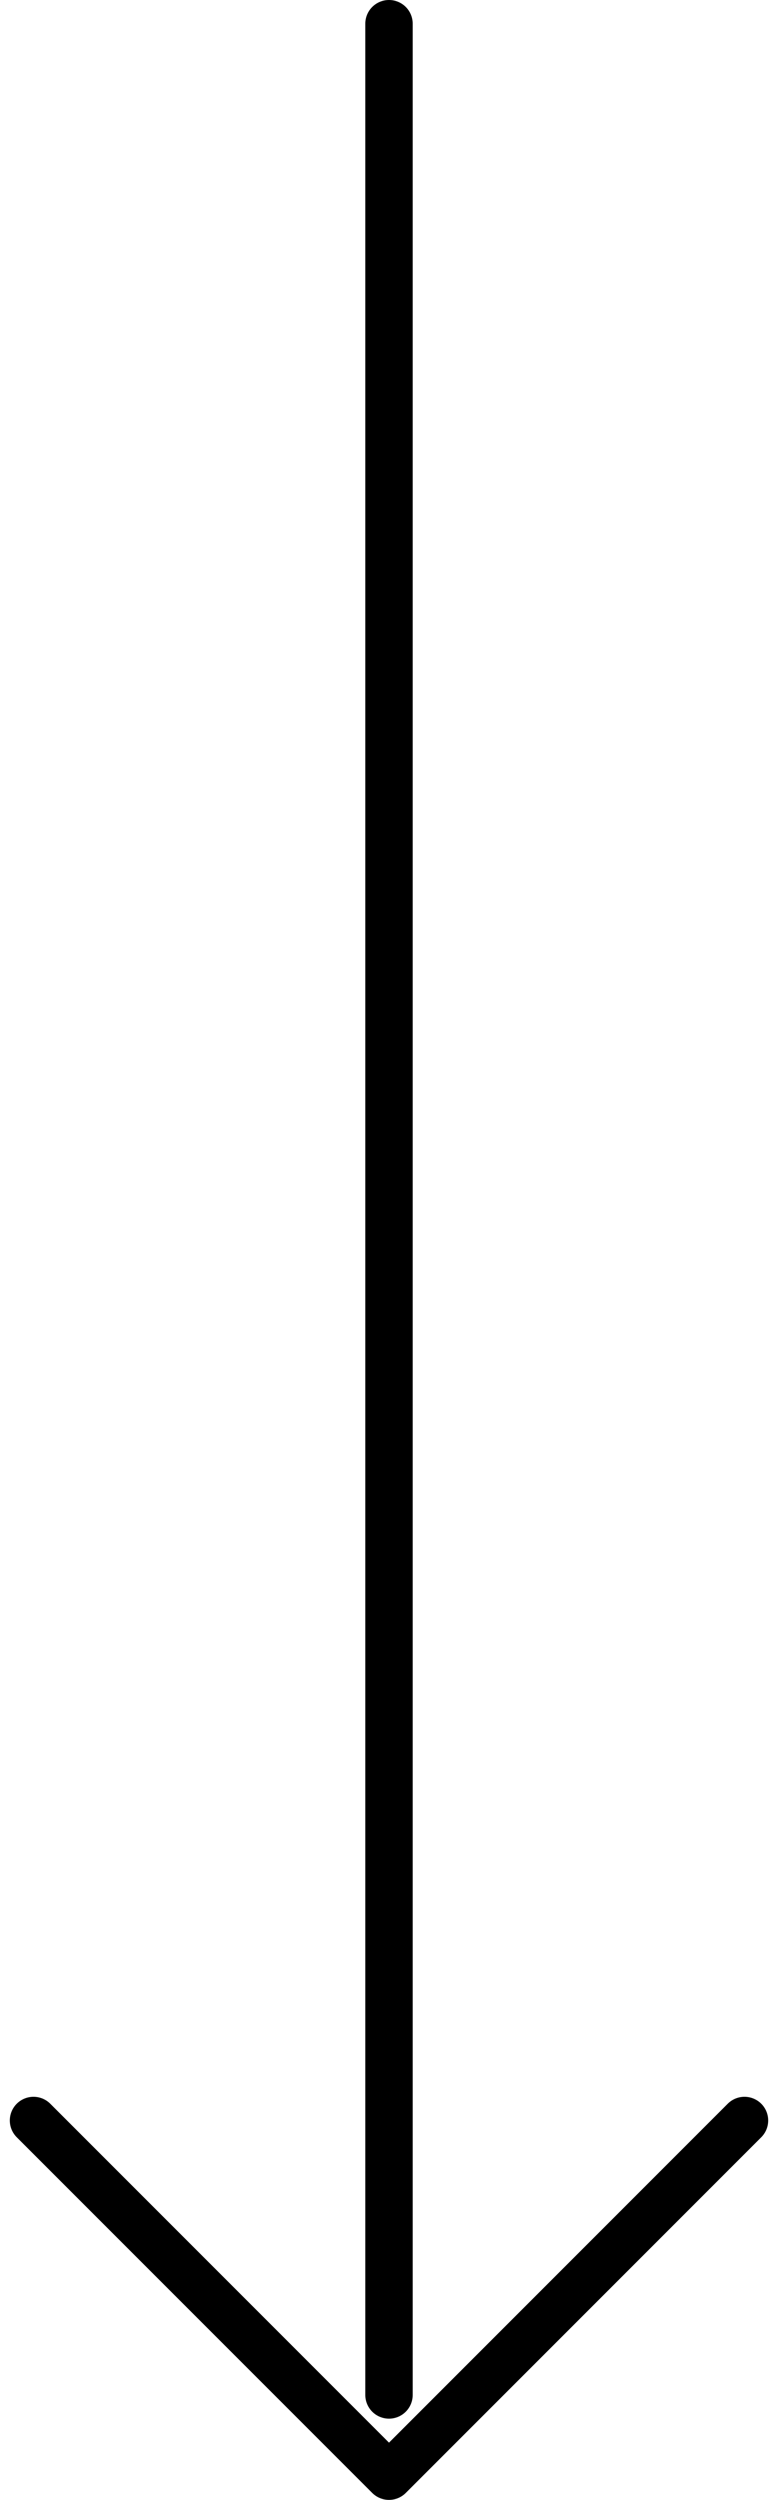 <svg xmlns="http://www.w3.org/2000/svg" width="16.414" height="52.713" viewBox="0 0 16.414 52.713"><g id="Icon_feather-arrow-right" data-name="Icon feather-arrow-right" transform="translate(23.207 29.713) rotate(90)"><path id="Path_1" data-name="Path 1" d="M7.5,18h50" transform="translate(-36.713 -3)" fill="none" stroke="#000" stroke-linecap="round" stroke-linejoin="round" stroke-width="1"></path><path id="Path_2" data-name="Path 2" d="M18,7.5,25.5,15,18,22.5" transform="translate(-3)" fill="none" stroke="#000" stroke-linecap="round" stroke-linejoin="round" stroke-width="1"></path></g></svg>